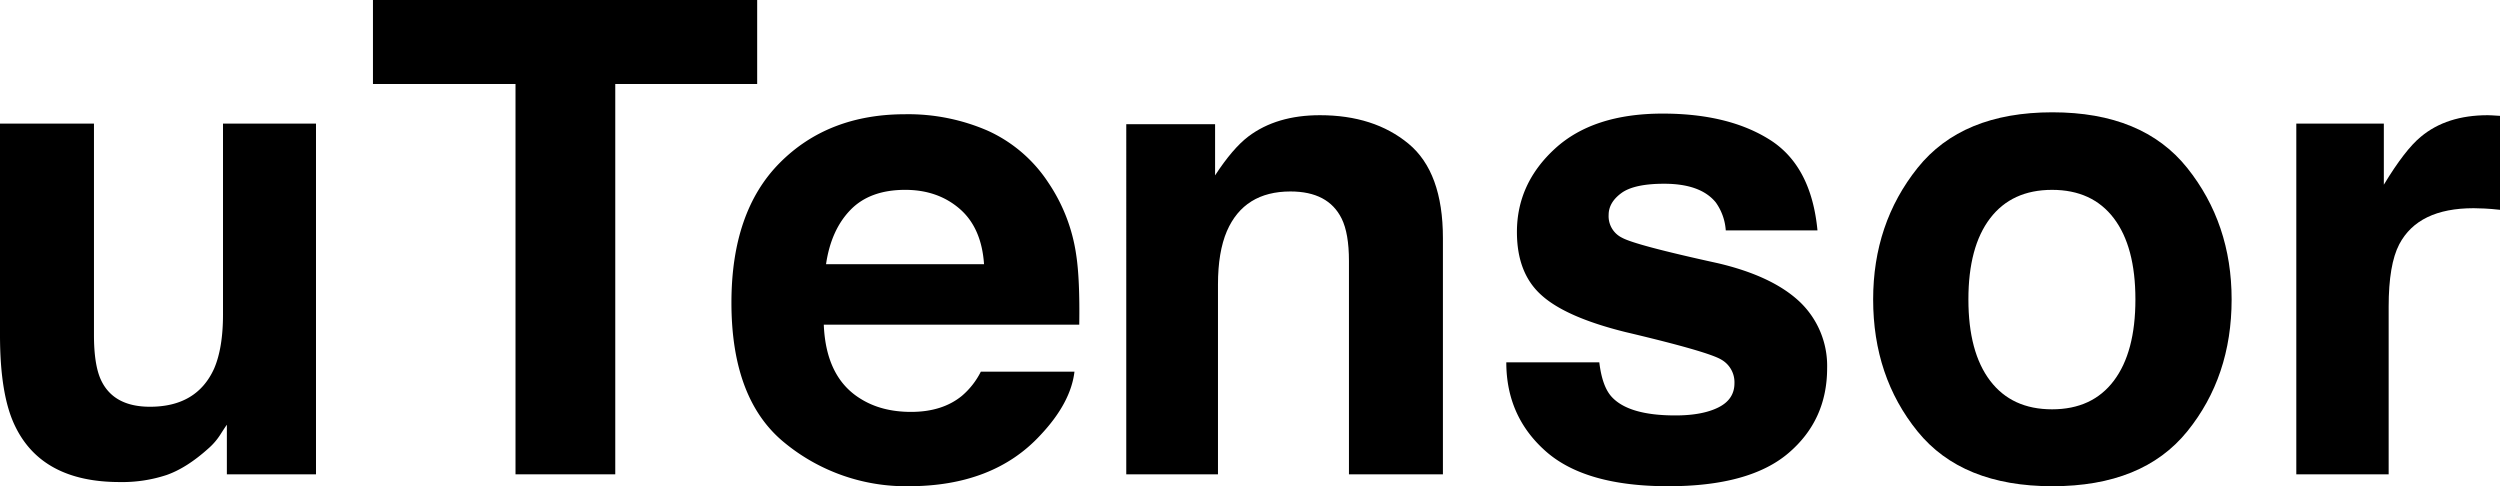 <svg id="Layer_1" data-name="Layer 1" xmlns="http://www.w3.org/2000/svg" viewBox="8 10.948 832 161.821"><path d="M39.271,52.072v70.359q0,9.96,2.344,14.993,4.157,8.89,16.303,8.889,15.557,0,21.313-12.637,2.982-6.852,2.983-18.098V52.072h30.95V168.802H83.5V152.31q-.426.537-2.135,3.213a21.464,21.464,0,0,1-4.058,4.712q-7.157,6.426-13.83,8.782a47.054,47.054,0,0,1-15.646,2.356q-25.843,0-34.813-18.634Q7.999,142.457,8,122.431V52.072Z"/><path d="M259.988,10.948V38.899H212.761V168.802H179.562V38.899H132.12V10.948Z"/><path d="M336.697,54.436a47.492,47.492,0,0,1,20.172,17.269,57.378,57.378,0,0,1,9.3,24.132q1.232,8.044,1.006,23.167H282.157q.71,17.565,12.207,24.631,6.992,4.393,16.828,4.391,10.429,0,16.947-5.354a25.666,25.666,0,0,0,6.282-8.032h31.161q-1.233,10.389-11.315,21.097-15.685,17.028-43.916,17.028a63.631,63.631,0,0,1-41.117-14.362q-17.813-14.362-17.812-46.734,0-30.331,16.081-46.517,16.079-16.184,41.743-16.186A66.471,66.471,0,0,1,336.697,54.436ZM291.036,80.802q-6.47,6.669-8.13,18.068h52.582q-.833-12.153-8.131-18.445-7.299-6.293-18.102-6.294Q297.504,74.133,291.036,80.802Z"/><path d="M476.738,58.765q11.463,9.478,11.464,31.431v78.606H456.931v-71.002q0-9.209-2.445-14.136-4.468-8.996-17.01-8.996-15.416,0-21.156,13.173-2.977,6.962-2.977,17.777v63.184h-30.521V52.286H412.38V69.314q5.864-8.996,11.091-12.958,9.382-7.069,23.781-7.068Q465.274,49.287,476.738,58.765Z"/><path d="M540.248,131.534q.969,8.14,4.197,11.566,5.702,6.104,21.09,6.105,9.038,0,14.366-2.678,5.324-2.675,5.325-8.031a8.659,8.659,0,0,0-4.289-7.818q-4.293-2.676-31.931-9.21-19.897-4.925-28.035-12.315Q512.832,101.87,512.833,88.162q0-16.169,12.717-27.79Q538.268,48.753,561.342,48.752q21.893,0,35.683,8.728,13.79,8.73,15.832,30.147H582.336a18.059,18.059,0,0,0-3.328-9.317q-5.051-6.21-17.184-6.211-9.988,0-14.229,3.105-4.242,3.108-4.242,7.282a7.964,7.964,0,0,0,4.512,7.604q4.507,2.465,31.867,8.46,18.236,4.284,27.341,12.958a29.421,29.421,0,0,1,8.995,21.954q0,17.348-12.931,28.326Q590.207,172.764,563.168,172.764q-27.58,0-40.724-11.619-13.147-11.619-13.146-29.611Z"/><path d="M735.906,154.522q-14.78,18.243-44.872,18.242-30.095,0-44.872-18.242-14.777-18.243-14.778-43.925,0-25.25,14.778-43.763,14.78-18.511,44.872-18.512,30.092,0,44.872,18.512,14.779,18.512,14.778,43.763Q750.684,136.28,735.906,154.522Zm-24.417-16.869q7.174-9.517,7.175-27.055,0-17.538-7.175-27.001-7.177-9.462-20.562-9.464-13.388,0-20.615,9.464-7.229,9.462-7.228,27.001,0,17.54,7.228,27.055,7.229,9.518,20.615,9.516Q704.313,147.169,711.489,137.653Z"/><path d="M837.376,49.341q.587.055,2.624.161V80.773q-2.892-.322-5.141-.429-2.249-.105-3.641-.107-18.42,0-24.739,11.995-3.533,6.746-3.533,20.775v55.795H772.21V52.072h29.13V72.419q7.067-11.671,12.315-15.956,8.566-7.174,22.275-7.175Q836.786,49.287,837.376,49.341Z"/></svg>